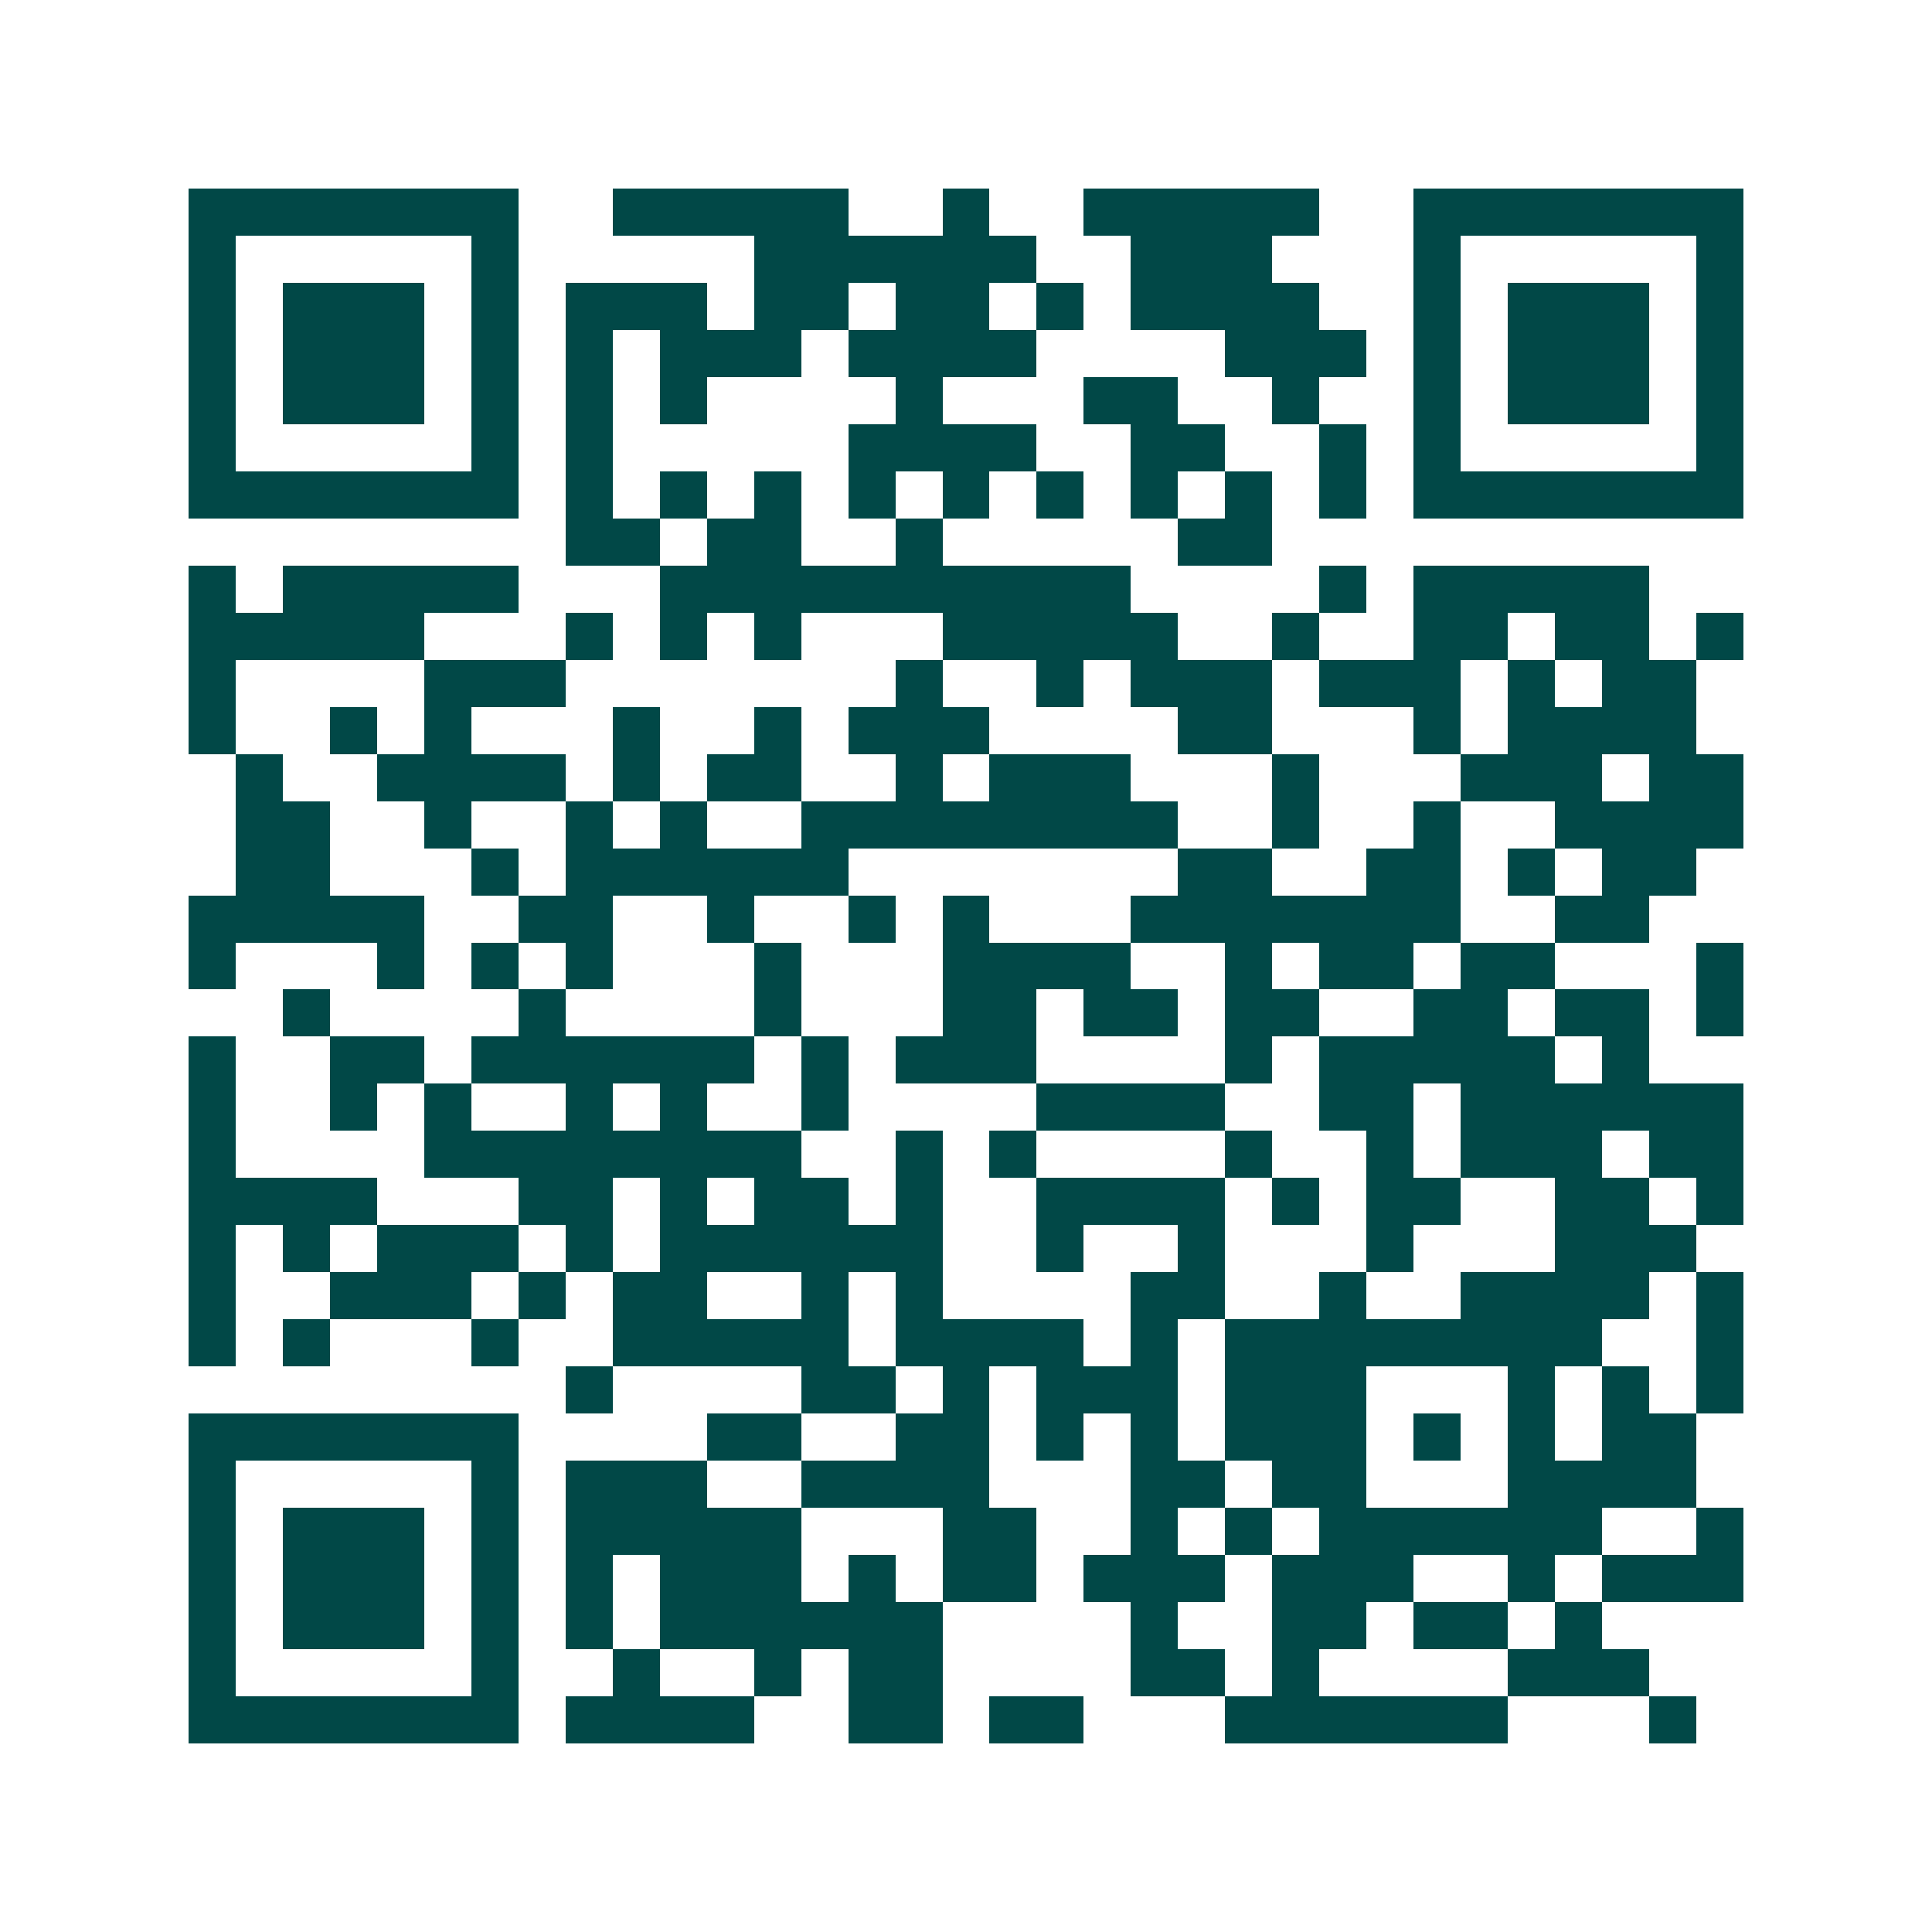 <svg xmlns="http://www.w3.org/2000/svg" width="200" height="200" viewBox="0 0 41 41" shape-rendering="crispEdges"><path fill="#ffffff" d="M0 0h41v41H0z"/><path stroke="#014847" d="M4 4.5h7m2 0h5m2 0h1m2 0h5m2 0h7M4 5.5h1m5 0h1m5 0h6m2 0h3m3 0h1m5 0h1M4 6.5h1m1 0h3m1 0h1m1 0h3m1 0h2m1 0h2m1 0h1m1 0h4m2 0h1m1 0h3m1 0h1M4 7.5h1m1 0h3m1 0h1m1 0h1m1 0h3m1 0h4m4 0h3m1 0h1m1 0h3m1 0h1M4 8.5h1m1 0h3m1 0h1m1 0h1m1 0h1m4 0h1m3 0h2m2 0h1m2 0h1m1 0h3m1 0h1M4 9.5h1m5 0h1m1 0h1m5 0h4m2 0h2m2 0h1m1 0h1m5 0h1M4 10.5h7m1 0h1m1 0h1m1 0h1m1 0h1m1 0h1m1 0h1m1 0h1m1 0h1m1 0h1m1 0h7M12 11.5h2m1 0h2m2 0h1m5 0h2M4 12.5h1m1 0h5m3 0h10m4 0h1m1 0h5M4 13.5h5m3 0h1m1 0h1m1 0h1m3 0h5m2 0h1m2 0h2m1 0h2m1 0h1M4 14.5h1m4 0h3m7 0h1m2 0h1m1 0h3m1 0h3m1 0h1m1 0h2M4 15.5h1m2 0h1m1 0h1m3 0h1m2 0h1m1 0h3m4 0h2m3 0h1m1 0h4M5 16.5h1m2 0h4m1 0h1m1 0h2m2 0h1m1 0h3m3 0h1m3 0h3m1 0h2M5 17.5h2m2 0h1m2 0h1m1 0h1m2 0h8m2 0h1m2 0h1m2 0h4M5 18.5h2m3 0h1m1 0h6m7 0h2m2 0h2m1 0h1m1 0h2M4 19.5h5m2 0h2m2 0h1m2 0h1m1 0h1m3 0h7m2 0h2M4 20.5h1m3 0h1m1 0h1m1 0h1m3 0h1m3 0h4m2 0h1m1 0h2m1 0h2m3 0h1M6 21.5h1m4 0h1m4 0h1m3 0h2m1 0h2m1 0h2m2 0h2m1 0h2m1 0h1M4 22.5h1m2 0h2m1 0h6m1 0h1m1 0h3m4 0h1m1 0h5m1 0h1M4 23.5h1m2 0h1m1 0h1m2 0h1m1 0h1m2 0h1m4 0h4m2 0h2m1 0h6M4 24.5h1m4 0h8m2 0h1m1 0h1m4 0h1m2 0h1m1 0h3m1 0h2M4 25.5h4m3 0h2m1 0h1m1 0h2m1 0h1m2 0h4m1 0h1m1 0h2m2 0h2m1 0h1M4 26.5h1m1 0h1m1 0h3m1 0h1m1 0h6m2 0h1m2 0h1m3 0h1m3 0h3M4 27.5h1m2 0h3m1 0h1m1 0h2m2 0h1m1 0h1m4 0h2m2 0h1m2 0h4m1 0h1M4 28.5h1m1 0h1m3 0h1m2 0h5m1 0h4m1 0h1m1 0h8m2 0h1M12 29.5h1m4 0h2m1 0h1m1 0h3m1 0h3m3 0h1m1 0h1m1 0h1M4 30.5h7m4 0h2m2 0h2m1 0h1m1 0h1m1 0h3m1 0h1m1 0h1m1 0h2M4 31.5h1m5 0h1m1 0h3m2 0h4m3 0h2m1 0h2m3 0h4M4 32.5h1m1 0h3m1 0h1m1 0h5m3 0h2m2 0h1m1 0h1m1 0h6m2 0h1M4 33.5h1m1 0h3m1 0h1m1 0h1m1 0h3m1 0h1m1 0h2m1 0h3m1 0h3m2 0h1m1 0h3M4 34.5h1m1 0h3m1 0h1m1 0h1m1 0h6m4 0h1m2 0h2m1 0h2m1 0h1M4 35.5h1m5 0h1m2 0h1m2 0h1m1 0h2m4 0h2m1 0h1m4 0h3M4 36.5h7m1 0h4m2 0h2m1 0h2m3 0h6m3 0h1"/></svg>
